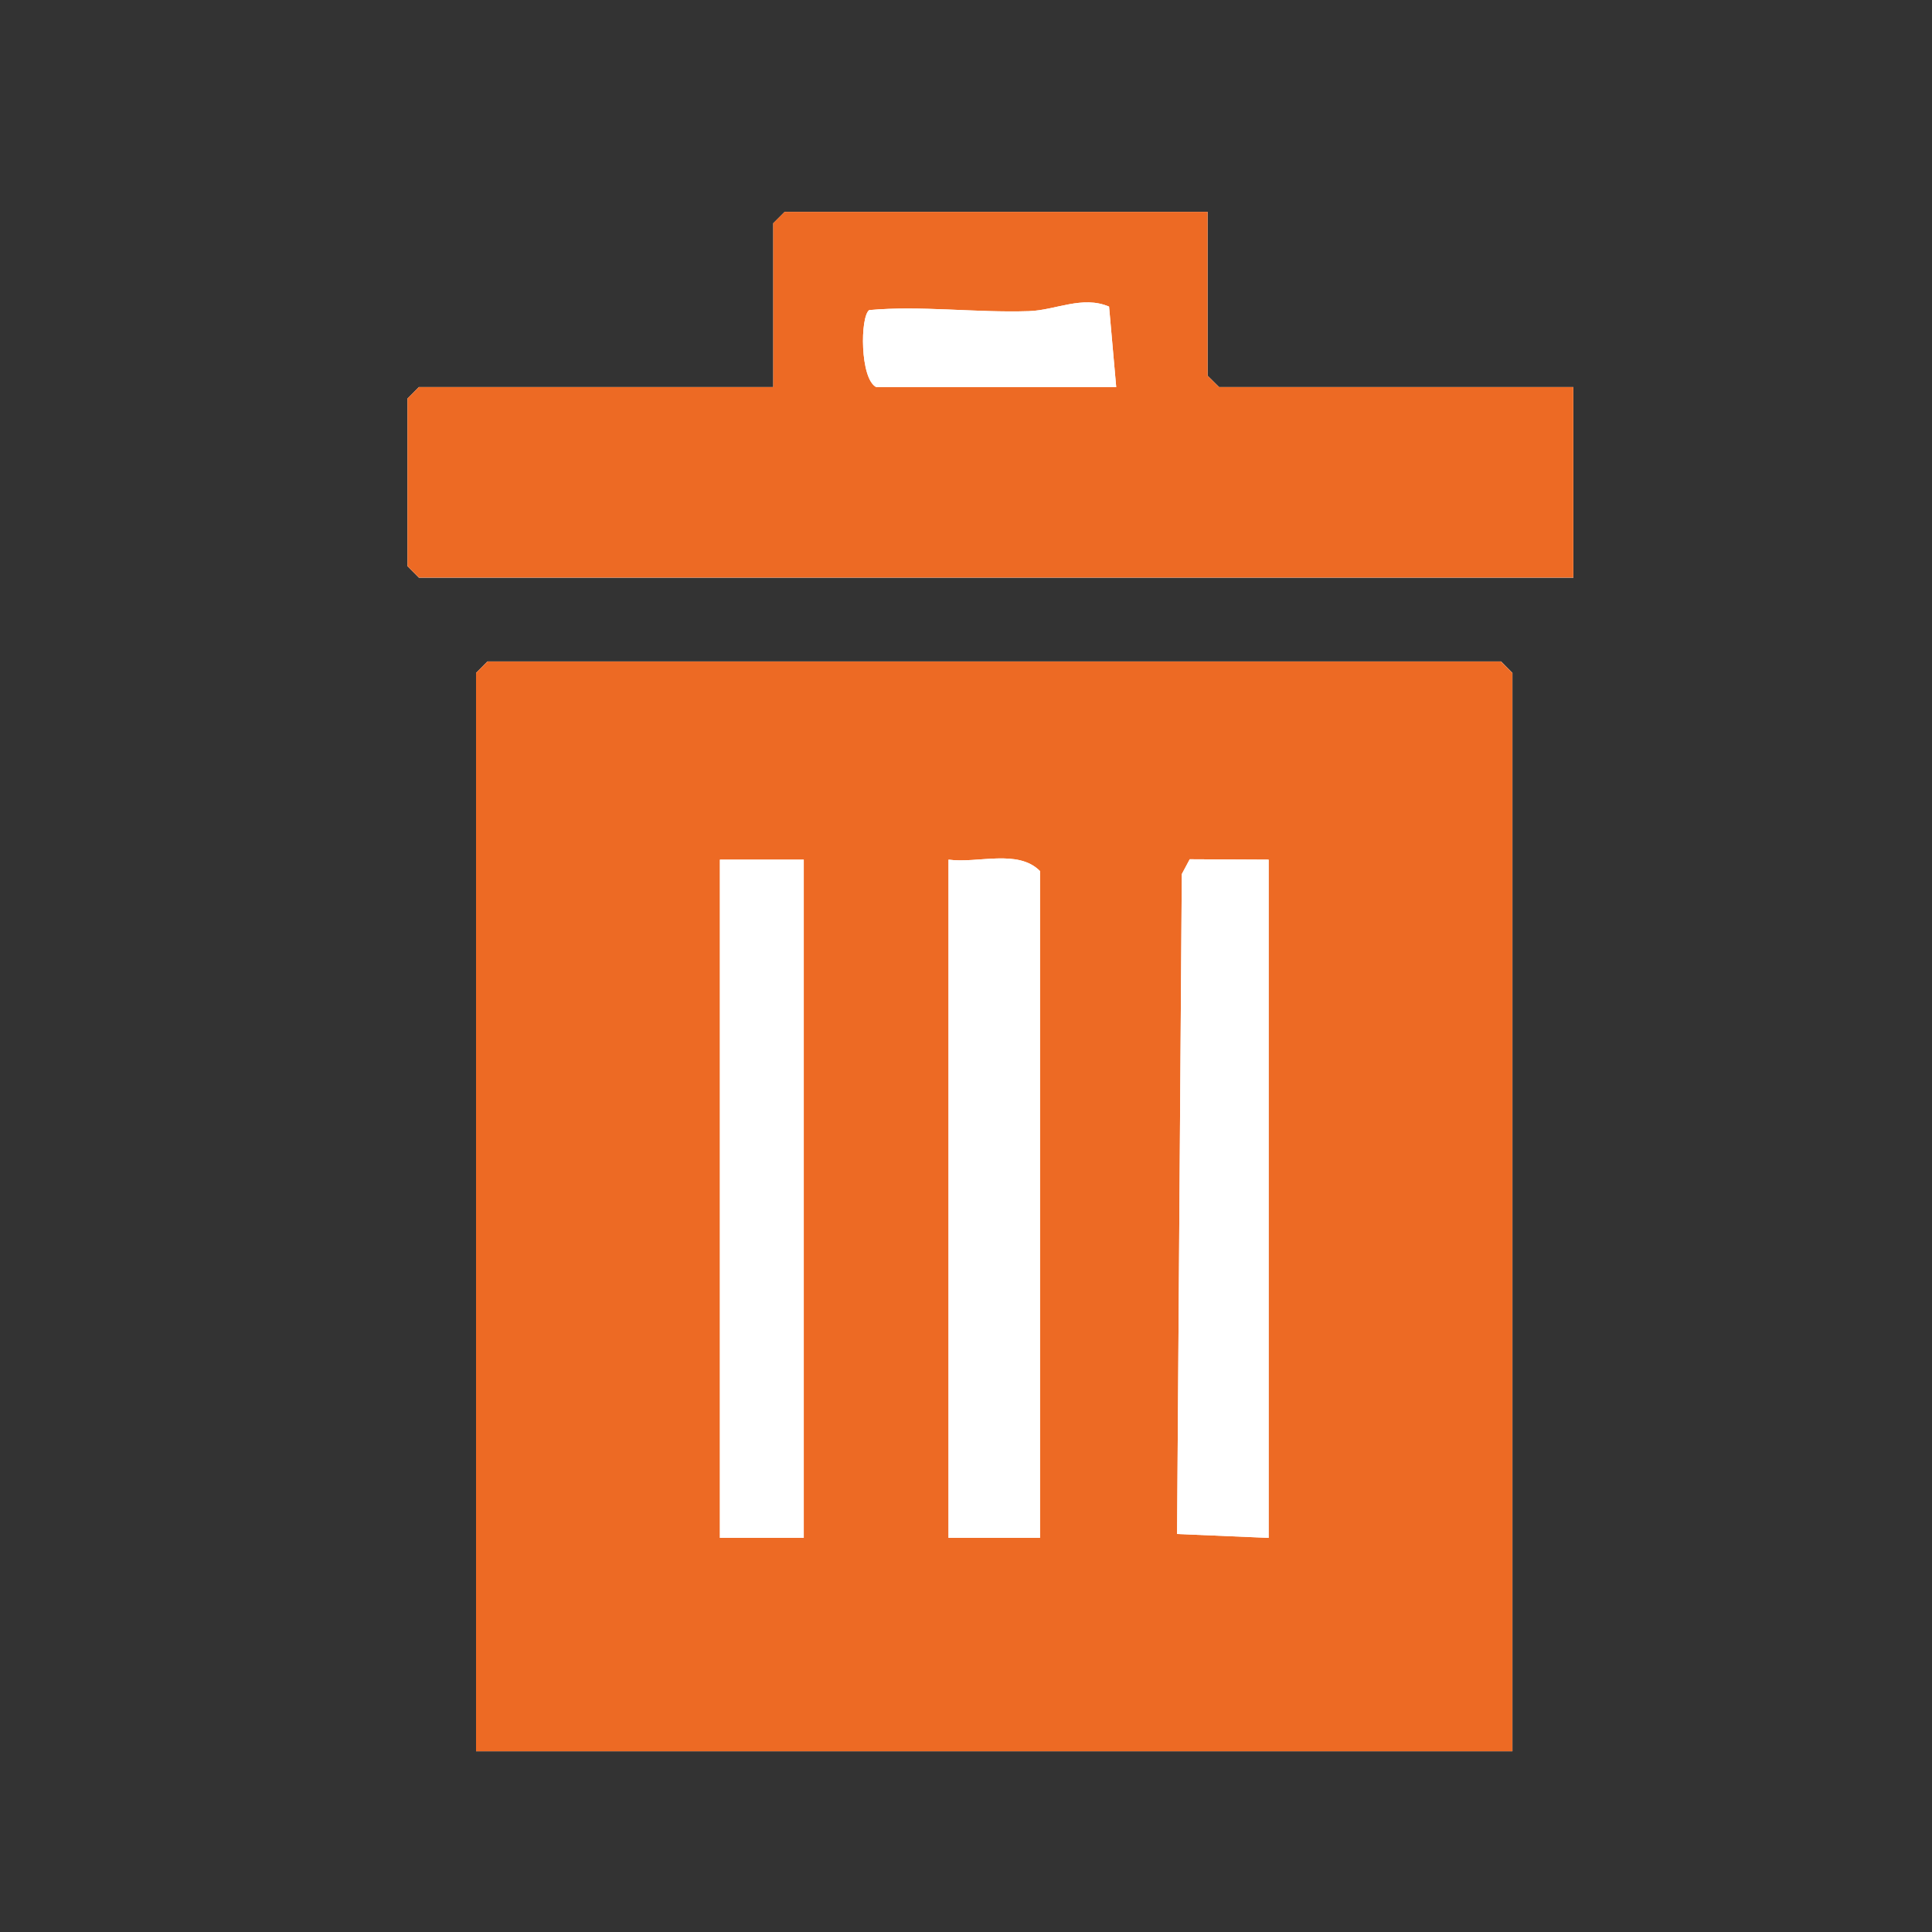 <?xml version="1.0" encoding="UTF-8"?>
<svg xmlns="http://www.w3.org/2000/svg" version="1.1" width="100" height="100" viewBox="0 0 200 200">
  <rect x="0" y="0" width="200" height="200" fill="#333333" stroke="none"/>
  <defs>
    <style>
      .st0 {
        fill: #fff;
      }

      .st1 {
        display: none;
      }

      .st2 {
        fill: #ed6a24;
      }
    </style>
  </defs>
  <g id="Ebene_1" class="st1">
    <path class="st0" d="M105.36,15.46c-3.48.48-8.23-1.26-10.9,1.26v14.67h10.9v-15.93Z"/>
    <path class="st0" d="M64.1,24.93c-1.76-.79-6.37,3.63-9.05,3.97l8.77,13.93,6.96-3.24.71-1.92c-.07-.8-6.73-12.44-7.4-12.74Z"/>
    <path class="st0" d="M144.76,28.9l-9.11-4.09-7.3,13.32c1.77.94,6.27,5.41,8.07,4.59l8.34-13.81Z"/>
    <path class="st0" d="M67.21,141.24h16.35c2.14-9.83-.52-19.79-.03-29.8.75-15.65,7.83-22.74,14.46-35.89.49-.97.7-1.99.68-3.07l2.46.03,15.14,29.74v38.99h16.35c.63,0,8.68-7.1,9.63-8.2,24.55-28.39,13.07-74.18-20.95-87.81-54.29-21.76-101.38,43.75-63.73,87.81,1.19,1.4,8.5,7.96,9.64,8.2Z"/>
    <path class="st0" d="M41.28,56.91c-2.68-1.64-5.76-2.87-8.42-4.6l-4.71,8.76,13.77,7.14c1.57-2.13,4.56-6.27,3.94-8.61-.29-1.09-2.55-.86-3.56-1.45-.55-.32-.71-1.05-1.02-1.24Z"/>
    <path class="st0" d="M162.7,66.11c8.5-4.14,12.61-4.54,4.18-13.69l-12.93,7.18c-.46,1.24,2.1,6.94,2.75,7.66,2.26,2.51,4.88-.6,6-1.15Z"/>
    <rect class="st0" x="18.99" y="92.6" width="16.77" height="9.22"/>
    <rect class="st0" x="164.05" y="92.6" width="16.77" height="9.22"/>
    <polygon class="st0" points="101.13 93.47 98.69 93.47 94.46 102.66 105.36 102.66 101.13 93.47"/>
    <rect class="st0" x="93.62" y="113.57" width="12.58" height="27.67"/>
    <path class="st0" d="M43.3,125.31c-1.22-.89-13.5,6.82-15.08,8.81,1.85,1.21,3.79,4.93,4.2,7.11l14.14-6.83-3.26-9.09Z"/>
    <path class="st0" d="M159.68,125.54l-1.85-.18c-1.22,1.51-5.51,7.41-4.57,9.04,2.88.49,12.07,7.86,14.02,6.72l4.31-7.8-11.92-7.78Z"/>
    <polygon class="st0" points="130.51 150.46 69.3 150.46 69.3 162.62 70.56 163.88 130.51 163.88 130.51 150.46"/>
    <rect class="st0" x="69.3" y="173.1" width="61.21" height="11.74"/>
    <path class="st2" d="M67.21,141.24c-1.13-.24-8.44-6.81-9.64-8.2-37.66-44.06,9.43-109.57,63.73-87.81,34.02,13.63,45.5,59.42,20.95,87.81-.96,1.1-9,8.2-9.63,8.2h-16.35v-38.99l-15.14-29.74-2.46-.03c.02,1.08-.2,2.1-.68,3.07-6.63,13.15-13.7,20.24-14.46,35.89-.48,10.02,2.18,19.97.03,29.8h-16.35Z"/>
    <polygon class="st2" points="130.51 150.46 130.51 163.88 70.56 163.88 69.3 162.62 69.3 150.46 130.51 150.46"/>
    <rect class="st2" x="69.3" y="173.1" width="61.21" height="11.74"/>
    <rect class="st2" x="93.62" y="113.57" width="12.58" height="27.67"/>
    <path class="st2" d="M105.36,15.46v15.93h-10.9v-14.67c2.67-2.52,7.42-.78,10.9-1.26Z"/>
    <path class="st2" d="M162.7,66.11c-1.12.54-3.74,3.66-6,1.15-.65-.72-3.2-6.42-2.75-7.66l12.93-7.18c8.43,9.15,4.32,9.55-4.18,13.69Z"/>
    <path class="st2" d="M159.68,125.54l11.92,7.78-4.31,7.8c-1.95,1.14-11.14-6.23-14.02-6.72-.95-1.63,3.35-7.53,4.57-9.04l1.85.18Z"/>
    <path class="st2" d="M41.28,56.91c.31.19.47.92,1.02,1.24,1.01.59,3.28.36,3.56,1.45.61,2.34-2.37,6.48-3.94,8.61l-13.77-7.14,4.71-8.76c2.67,1.73,5.74,2.96,8.42,4.6Z"/>
    <path class="st2" d="M144.76,28.9l-8.34,13.81c-1.8.82-6.3-3.65-8.07-4.59l7.3-13.32,9.11,4.09Z"/>
    <path class="st2" d="M64.1,24.93c.68.3,7.33,11.94,7.4,12.74l-.71,1.92-6.96,3.24-8.77-13.93c2.68-.34,7.29-4.76,9.05-3.97Z"/>
    <path class="st2" d="M43.3,125.31l3.26,9.09-14.14,6.83c-.41-2.18-2.35-5.91-4.2-7.11,1.58-1.99,13.86-9.69,15.08-8.81Z"/>
    <rect class="st2" x="18.99" y="92.6" width="16.77" height="9.22"/>
    <rect class="st2" x="164.05" y="92.6" width="16.77" height="9.22"/>
    <polygon class="st2" points="101.13 93.47 105.36 102.66 94.46 102.66 98.69 93.47 101.13 93.47"/>
  </g>
  <g id="Ebene_2" class="st1">
    <g>
      <path class="st0" d="M121.61,159.23c-3.31.98-2.67,8.28,2.5,6.77,4.64-1.36,2.35-8.21-2.5-6.77Z"/>
      <path class="st2" d="M57.26,10.37l4.23,2.44,48.04,48.07,38.23-38.23c4.89-4.36,10.74-5.23,16.38-1.63,2.39,1.53,14.82,13.92,16.6,16.38,3.88,5.38,3.8,11.29-.41,16.42l-38.86,39,48.71,48.79c3.58,6,1.63,10.19-2.41,15.07-6.26,7.57-21.9,23.32-29.48,29.46-4.6,3.72-9.21,5.65-14.71,2.06-1.15-.75-13.57-13.05-14.1-13.96-1.22-2.11-1.16-4.82,1.23-5.88.84-.26,1.67-.25,2.51,0,2.18.65,10.47,11.07,13.48,13.2,1.23.88,2.27,1.79,3.87,1.13l32.62-31.98,1.69-3.17c0-2.54-4.98-6.18-6.71-8.02-1.22-.21-4.36,4.69-7.29,3.88l-2.67-3.04c-.49-3.21,4.32-5.21,4.04-6.76l-8.02-8.15c-3.2,2.19-11.31,14.54-15.4,9.78-3.92-4.56,7.76-11.4,10.13-15.05l-8.15-8.02c-1.74-.3-4.61,6.61-8.64,3.08-4.38-3.84,3.01-7.33,2.72-8.99l-8.62-8.11-36.18,36.18c-.34,1.92,13.76,12.97,15.02,15.7,1.16,2.52.26,5.56-2.79,5.55-3.25-.01-14.15-13.6-17.54-16.07l-19.06,18.81c-15.91,6.13-32.14,16.46-47.96,22.2-1.56.57-3.23,1.57-4.89.74l-1.99-2.98,22.89-51.2,19.07-19.51L14.8,59.5l-2.44-4.23v-5.61c1.47-1.76,2.37-3.84,3.85-5.62,6.86-8.25,21.23-22.44,29.46-29.48,1.89-1.62,4.04-2.68,5.98-4.19h5.61ZM54.26,17.5c-1.05.17-1.83,1.03-2.63,1.63-5.89,4.47-26.04,24.63-30.52,30.52-.86,1.13-1.95,2.13-1.63,3.72l48.55,48.87,36.18-36.69-8.11-8.11c-1.66-.29-5.16,7.11-8.99,2.72-3.53-4.03,3.38-6.9,3.08-8.64l-8.02-8.15c-3.62,2.34-10.54,14.08-15.05,10.13-5.03-4.4,7.59-11.9,9.78-15.4l-8.15-8.02c-1.55-.27-3.55,4.53-6.76,4.04-7.72-2.64,1.08-8.58.84-9.96-2-1.86-5.62-7.11-8.56-6.65ZM157.25,26.14c-4.65-.13-10.65,9.15-14.38,11.94l21.39,21.39c4.11-5.71,15.88-10.61,10.18-18.59-1.58-2.21-10.37-10.95-12.61-12.64-1.35-1.02-2.8-2.05-4.57-2.1ZM137.69,43.39l-85.33,85.19,21.39,21.39,84.93-84.89c.89-1.73-3.28-4.16-4.25-5.59l-28.76,28.75c-3.69,3.26-7.86-.16-5.3-4.59l28.75-28.82-11.43-11.43ZM48.49,135.27l-8.63,18.49,9.19,8.73,18.02-8.63-18.58-18.58ZM41.83,166.11l-5.6-5.6-3.51,9.12,9.12-3.51Z"/>
      <path class="st2" d="M121.61,159.23c4.85-1.44,7.15,5.41,2.5,6.77-5.17,1.51-5.82-5.79-2.5-6.77Z"/>
      <path class="st2" d="M112.5,91.86c6.27-1.68,5.82,9.41-.5,6.55-3.1-1.41-2.48-5.75.5-6.55Z"/>
    </g>
  </g>
  <g id="Ebene_3" class="st1">
    <path class="st2" d="M52.28,45.79h36.78v5.83h25.49v-5.83h36.05c.7,0,3.44,4.52,4.76,5.44,8.6,5.97,19.96-.43,19.7-10.9-.35-14.12-19.8-16.05-24.61-3.27l-35.22-.33-.68-8.42h-25.49l-.1,7.91c-11.47,1.87-23.53.36-35.21.82-2.45-.48-2.7-3.84-5.12-5.81-8.58-6.98-21.88.8-20.74,10.49s11.5,14.98,19.6,9.49c1.58-1.07,4.44-5.3,4.78-5.41Z"/>
    <path class="st2" d="M97.07,60.36l-5.63.93-30.06,58.5.13,1.63c11.24,6.04,19.51,15.52,18.17,29.17l43.61.82c-.47-10.04,3.22-18.71,10.9-25.18,1.55-1.3,7.68-4.16,7.95-5.88l-31.24-59.61c-1.85-.7-4.83-1.02-5.09,1.44.68,9.62-.92,20.42,0,29.87.41,4.2,3.63,3.52,6.22,6.88,3.93,5.13,3.43,12.58-1.11,17.15-2.55,2.57-6.16,3.88-9.72,3.72-11.03-.49-16-12.24-9.82-21.1,2.08-2.98,5.69-3.04,5.69-3.38v-34.96Z"/>
    <path class="st2" d="M104.82,103.6c-5.21-5.28-11.12,3.98-5.98,7.07s10.22-2.77,5.98-7.07Z"/>
    <rect class="st2" x="67.21" y="159.42" width="69.19" height="16.02"/>
    <path class="st2" d="M97.07,60.36v34.96c0,.34-3.62.4-5.69,3.38-6.18,8.86-1.2,20.61,9.82,21.1,3.56.16,7.17-1.15,9.72-3.72,4.54-4.57,5.05-12.02,1.11-17.15-2.58-3.37-5.81-2.68-6.22-6.88-.92-9.46.68-20.26,0-29.87.26-2.46,3.24-2.15,5.09-1.44l31.24,59.61c-.28,1.72-6.41,4.58-7.95,5.88-7.68,6.47-11.37,15.13-10.9,25.18l-43.61-.82c1.34-13.64-6.93-23.13-18.17-29.17l-.13-1.63,30.06-58.5,5.63-.93Z"/>
    <path class="st2" d="M52.28,45.79c-.34.11-3.2,4.34-4.78,5.41-8.1,5.5-18.5-.16-19.6-9.49s12.16-17.47,20.74-10.49c2.42,1.97,2.66,5.32,5.12,5.81,11.67-.46,23.74,1.05,35.21-.82l.1-7.91h25.49l.68,8.42,35.22.33c4.81-12.78,24.26-10.86,24.61,3.27.26,10.47-11.09,16.87-19.7,10.9-1.32-.91-4.06-5.44-4.76-5.44h-36.05v5.83h-25.49v-5.83h-36.78Z"/>
    <rect class="st2" x="67.21" y="159.42" width="69.19" height="16.02"/>
    <path class="st2" d="M104.82,103.6c4.24,4.29-.86,10.13-5.98,7.07s.77-12.34,5.98-7.07Z"/>
  </g>
  <g id="Ebene_4" class="st1">
    <g>
      <path class="st2" d="M171.66,22.53c-14.63-9.05-31.94,5.31-26.33,21.56.24.68,1.21.72,1.52,1.33.44.87.36,2.19.9,2.91,6.67,8.85,21.69,9.03,28.38,0,.17-.22,2.48-4.53,2.56-4.79,2.43-7.5-.25-16.81-7.04-21.01Z"/>
      <path class="st2" d="M136.07,26.4l-48.2,23.24c-2.95.32-7.7-6.84-10.22-8.69-1.42-.62-8.39,6.67-7.5,7.95,1.69,0,6.95,5.1,6.66,6.28-14.12,5.98-26.15,15.85-22.9,32.96-1.76,2.66-11.45,4.47-11.99,7.22-.23,1.2,2.38,5.83,3.11,7.48.34.76-.51,1.51,1.27,1.14l52.64-26.68,7.83,7.18c.47,1.83-3.51,4.74-4.95,5.77.87,2.04,5.83,7.65,7.86,7.04,1.02-.31,3.6-5.25,5.06-4.94l6.96,6.81-26.52,53.7,8.76,5.4,6.38-13.21c17.85,2.72,27.73-7.24,33.69-22.66l7.63,6.6c.83.16,6.18-4.97,6.6-5.78,1.41-2.73-9.3-8.42-8.7-11.89l24.08-47.78c-2.68-1.45-5.17.95-7.9,1.28-9.53,1.17-15.18-2.7-22.97-6.7l-15,31.22c-1.19,1.66-6.13-4-5.87-4.91,7.94-5.16,4.82-7.35-1.25-12.16-1.81.02-3.94,5.47-6.55,4.9-.95-.21-5.39-4.66-4.71-5.67l30.77-15.14c.72-1.25-3.38-7.4-4.02-9.55-2.19-7.35-1.07-13.04-.06-20.39Z"/>
      <path class="st2" d="M36.25,112.89c-1.77-4.77-4.7-14.53-5.24-19.4-.35-3.11.69-15.57-.87-16.66l-10.07-.37c-.17,13.21,2.09,27.84,6.93,40.23,12.53,32.05,43.17,56.25,77.21,61.33,6.3.94,12.09,1.48,18.52,1.1l-.78-9.66c-1.63-1.11-13.33-.91-16.22-1.3-30.27-4.17-59.14-27.36-69.47-55.27Z"/>
      <path class="st2" d="M136.07,26.4c-1.01,7.35-2.13,13.04.06,20.39.64,2.15,4.74,8.3,4.02,9.55l-30.77,15.14c-.68,1.01,3.77,5.47,4.71,5.67,2.61.57,4.74-4.88,6.55-4.9,6.08,4.82,9.19,7,1.25,12.16-.25.92,4.69,6.58,5.87,4.91l15-31.22c7.79,4,13.44,7.87,22.97,6.7,2.73-.33,5.22-2.74,7.9-1.28l-24.08,47.78c-.6,3.47,10.11,9.16,8.7,11.89-.42.81-5.76,5.93-6.6,5.78l-7.63-6.6c-5.96,15.43-15.84,25.38-33.69,22.66l-6.38,13.21-8.76-5.4,26.52-53.7-6.96-6.81c-1.45-.31-4.03,4.63-5.06,4.94-2.03.61-6.99-5-7.86-7.04,1.44-1.04,5.42-3.94,4.95-5.77l-7.83-7.18-52.64,26.68c-1.79.37-.93-.38-1.27-1.14-.74-1.65-3.35-6.28-3.11-7.48.53-2.74,10.23-4.55,11.99-7.22-3.25-17.11,8.78-26.98,22.9-32.96.29-1.18-4.97-6.27-6.66-6.28-.89-1.28,6.08-8.57,7.5-7.95,2.52,1.85,7.26,9.01,10.22,8.69l48.2-23.24Z"/>
      <path class="st2" d="M36.25,112.89c10.33,27.91,39.2,51.11,69.47,55.27,2.89.4,14.59.19,16.22,1.3l.78,9.66c-6.43.38-12.22-.16-18.52-1.1-34.04-5.08-64.68-29.28-77.21-61.33-4.84-12.39-7.1-27.02-6.93-40.23l10.07.37c1.56,1.09.52,13.55.87,16.66.55,4.88,3.48,14.63,5.24,19.4Z"/>
      <path class="st2" d="M171.66,22.53c6.79,4.2,9.46,13.51,7.04,21.01-.09.26-2.4,4.57-2.56,4.79-6.7,9.03-21.71,8.85-28.38,0-.54-.72-.46-2.04-.9-2.91-.31-.61-1.29-.65-1.52-1.33-5.61-16.25,11.69-30.61,26.33-21.56ZM165.07,41.2c2.6-2.47,1.93-7.27-1.89-8.1-10.95-2.39-4.8,14.47,1.89,8.1Z"/>
      <path class="st2" d="M165.07,41.2c-6.7,6.36-12.84-10.49-1.89-8.1,3.83.83,4.49,5.64,1.89,8.1Z"/>
    </g>
  </g>
  <g id="Ebene_5" class="st1">
    <path class="st2" d="M48.98,21.71h-9.49v11.47c2.3,2.32,6.44.78,9.49,1.19v-12.66Z"/>
    <rect class="st2" x="57.68" y="21.71" width="13.45" height="8.7"/>
    <rect class="st2" x="80.62" y="21.71" width="12.66" height="8.7"/>
    <rect class="st2" x="102.77" y="21.71" width="12.66" height="8.7"/>
    <rect class="st2" x="124.13" y="21.71" width="13.45" height="8.7"/>
    <rect class="st2" x="146.28" y="21.71" width="14.24" height="8.7"/>
    <rect class="st2" x="169.22" y="21.71" width="8.7" height="12.66"/>
    <path class="st2" d="M158.94,40.7H59.26v68.03c8.34-1.01,16.95,2.13,24.98.07,13.32-13.57,27.55-26.34,40.52-40.2,1.05-1.13,2.78-1.79,2.53-3.38h-17.01c-1.4-.87-1.11-2.12-1.23-3.52-.13-1.52,0-3.15.17-4.66l1.06-1.31h33.62v34.81c-3.05-.41-7.2,1.13-9.49-1.19v-16.22l-2.38,1.18-41.92,41.93v22.94l1.19,1.19h67.64V40.7Z"/>
    <path class="st2" d="M48.98,43.07c-1.76-.09-9.49-.54-9.49,1.98v11.47h9.49v-13.45Z"/>
    <rect class="st2" x="169.22" y="43.07" width="8.7" height="13.45"/>
    <path class="st2" d="M48.98,65.22c-2.42.29-7.19-.91-8.78,1.11-1.03,2.55-1.68,11.5.86,12.74l7.91.39v-14.24Z"/>
    <path class="st2" d="M177.92,65.22h-8.7v13.05c2.09,2.25,5.87.83,8.7,1.19v-14.24Z"/>
    <path class="st2" d="M48.98,88.17h-9.49v11.47c2.3,2.32,6.44.78,9.49,1.19v-12.66Z"/>
    <rect class="st2" x="169.22" y="88.17" width="8.7" height="12.66"/>
    <rect class="st2" x="169.22" y="110.32" width="8.7" height="12.66"/>
    <path class="st2" d="M80.62,181.52c-.26-.78.79-1.72.79-1.98v-60.12l-1.19-1.19H20.1c-.26,0-1.2,1.05-1.98.79v62.5h62.5Z"/>
    <rect class="st2" x="169.22" y="131.68" width="8.7" height="13.45"/>
    <rect class="st2" x="99.61" y="151.45" width="13.45" height="8.7"/>
    <rect class="st2" x="121.76" y="151.45" width="12.66" height="8.7"/>
    <rect class="st2" x="143.91" y="151.45" width="12.66" height="8.7"/>
    <path class="st2" d="M177.92,151.45h-11.47l-1.02,1.28c.92,2.46-1.02,5.64,1.02,7.42h11.47v-8.7Z"/>
    <path class="st2" d="M158.94,40.7v99.68h-67.64l-1.19-1.19v-22.94l41.92-41.93,2.38-1.18v16.22c2.3,2.32,6.44.78,9.49,1.19v-34.81h-33.62l-1.06,1.31c-.17,1.51-.3,3.15-.17,4.66.12,1.4-.18,2.65,1.23,3.52h17.01c.25,1.59-1.48,2.25-2.53,3.38-12.97,13.86-27.2,26.64-40.52,40.2-8.04,2.06-16.65-1.07-24.98-.07V40.7h99.68Z"/>
    <path class="st2" d="M80.62,181.52H18.12v-62.5c.78.26,1.72-.79,1.98-.79h60.12l1.19,1.19v60.12c0,.26-1.05,1.2-.79,1.98Z"/>
    <path class="st2" d="M48.98,65.22v14.24l-7.91-.39c-2.54-1.24-1.89-10.18-.86-12.74,1.59-2.02,6.36-.82,8.78-1.11Z"/>
    <path class="st2" d="M48.98,43.07v13.45h-9.49v-11.47c0-2.51,7.74-2.06,9.49-1.98Z"/>
    <path class="st2" d="M177.92,65.22v14.24c-2.83-.36-6.62,1.07-8.7-1.19v-13.05h8.7Z"/>
    <rect class="st2" x="146.28" y="21.71" width="14.24" height="8.7"/>
    <path class="st2" d="M48.98,21.71v12.66c-3.05-.41-7.2,1.13-9.49-1.19v-11.47h9.49Z"/>
    <path class="st2" d="M48.98,88.17v12.66c-3.05-.41-7.2,1.13-9.49-1.19v-11.47h9.49Z"/>
    <rect class="st2" x="124.13" y="21.71" width="13.45" height="8.7"/>
    <rect class="st2" x="169.22" y="43.07" width="8.7" height="13.45"/>
    <rect class="st2" x="57.68" y="21.71" width="13.45" height="8.7"/>
    <rect class="st2" x="169.22" y="131.68" width="8.7" height="13.45"/>
    <rect class="st2" x="99.61" y="151.45" width="13.45" height="8.7"/>
    <rect class="st2" x="143.91" y="151.45" width="12.66" height="8.7"/>
    <rect class="st2" x="80.62" y="21.71" width="12.66" height="8.7"/>
    <rect class="st2" x="102.77" y="21.71" width="12.66" height="8.7"/>
    <rect class="st2" x="169.22" y="21.71" width="8.7" height="12.66"/>
    <rect class="st2" x="169.22" y="88.17" width="8.7" height="12.66"/>
    <rect class="st2" x="169.22" y="110.32" width="8.7" height="12.66"/>
    <rect class="st2" x="121.76" y="151.45" width="12.66" height="8.7"/>
    <path class="st2" d="M177.92,151.45v8.7h-11.47c-2.04-1.78-.11-4.97-1.02-7.42l1.02-1.28h11.47Z"/>
  </g>
  <g id="Ebene_6">
    <polygon class="st0" points="125.01 21.93 81.23 21.93 80.05 23.11 80.05 40.07 43.36 40.07 42.18 41.26 42.18 58.61 43.36 59.8 162.88 59.8 162.88 40.07 126.2 40.07 125.01 38.89 125.01 21.93"/>
    <polygon class="st0" points="156.57 181.29 156.57 69.66 155.39 68.47 50.46 68.47 49.28 69.66 49.28 181.29 156.57 181.29"/>
    <path class="st2" d="M156.57,181.29H49.28v-111.63l1.18-1.18h104.92l1.18,1.18v111.63ZM83.2,88.99h-8.68v70.21h8.68v-70.21ZM107.66,159.2v-69.03c-2.29-2.31-6.42-.77-9.47-1.18v70.21h9.47ZM131.33,88.99l-8.17-.04-.82,1.54-.49,68.31,9.48.4v-70.21Z"/>
    <path class="st2" d="M125.01,21.93v16.96l1.18,1.18h36.68v19.72H43.36l-1.18-1.18v-17.36l1.18-1.18h36.68v-16.96l1.18-1.18h43.78ZM115.55,40.07l-.74-8.33c-2.76-1.18-5.54.38-8.3.47-5.53.18-11.2-.6-16.53-.11-.95.69-.96,7.1.72,7.97h24.85Z"/>
    <path class="st0" d="M107.66,159.2h-9.47v-70.21c3.04.41,7.18-1.13,9.47,1.18v69.03Z"/>
    <polygon class="st0" points="131.33 88.99 131.33 159.2 121.85 158.8 122.34 90.48 123.16 88.95 131.33 88.99"/>
    <rect class="st0" x="74.53" y="88.99" width="8.68" height="70.21"/>
    <path class="st0" d="M115.55,40.07h-24.85c-1.68-.87-1.67-7.28-.72-7.97,5.32-.48,11,.29,16.53.11,2.76-.09,5.54-1.65,8.3-.47l.74,8.33Z"/>
  </g>
</svg>

